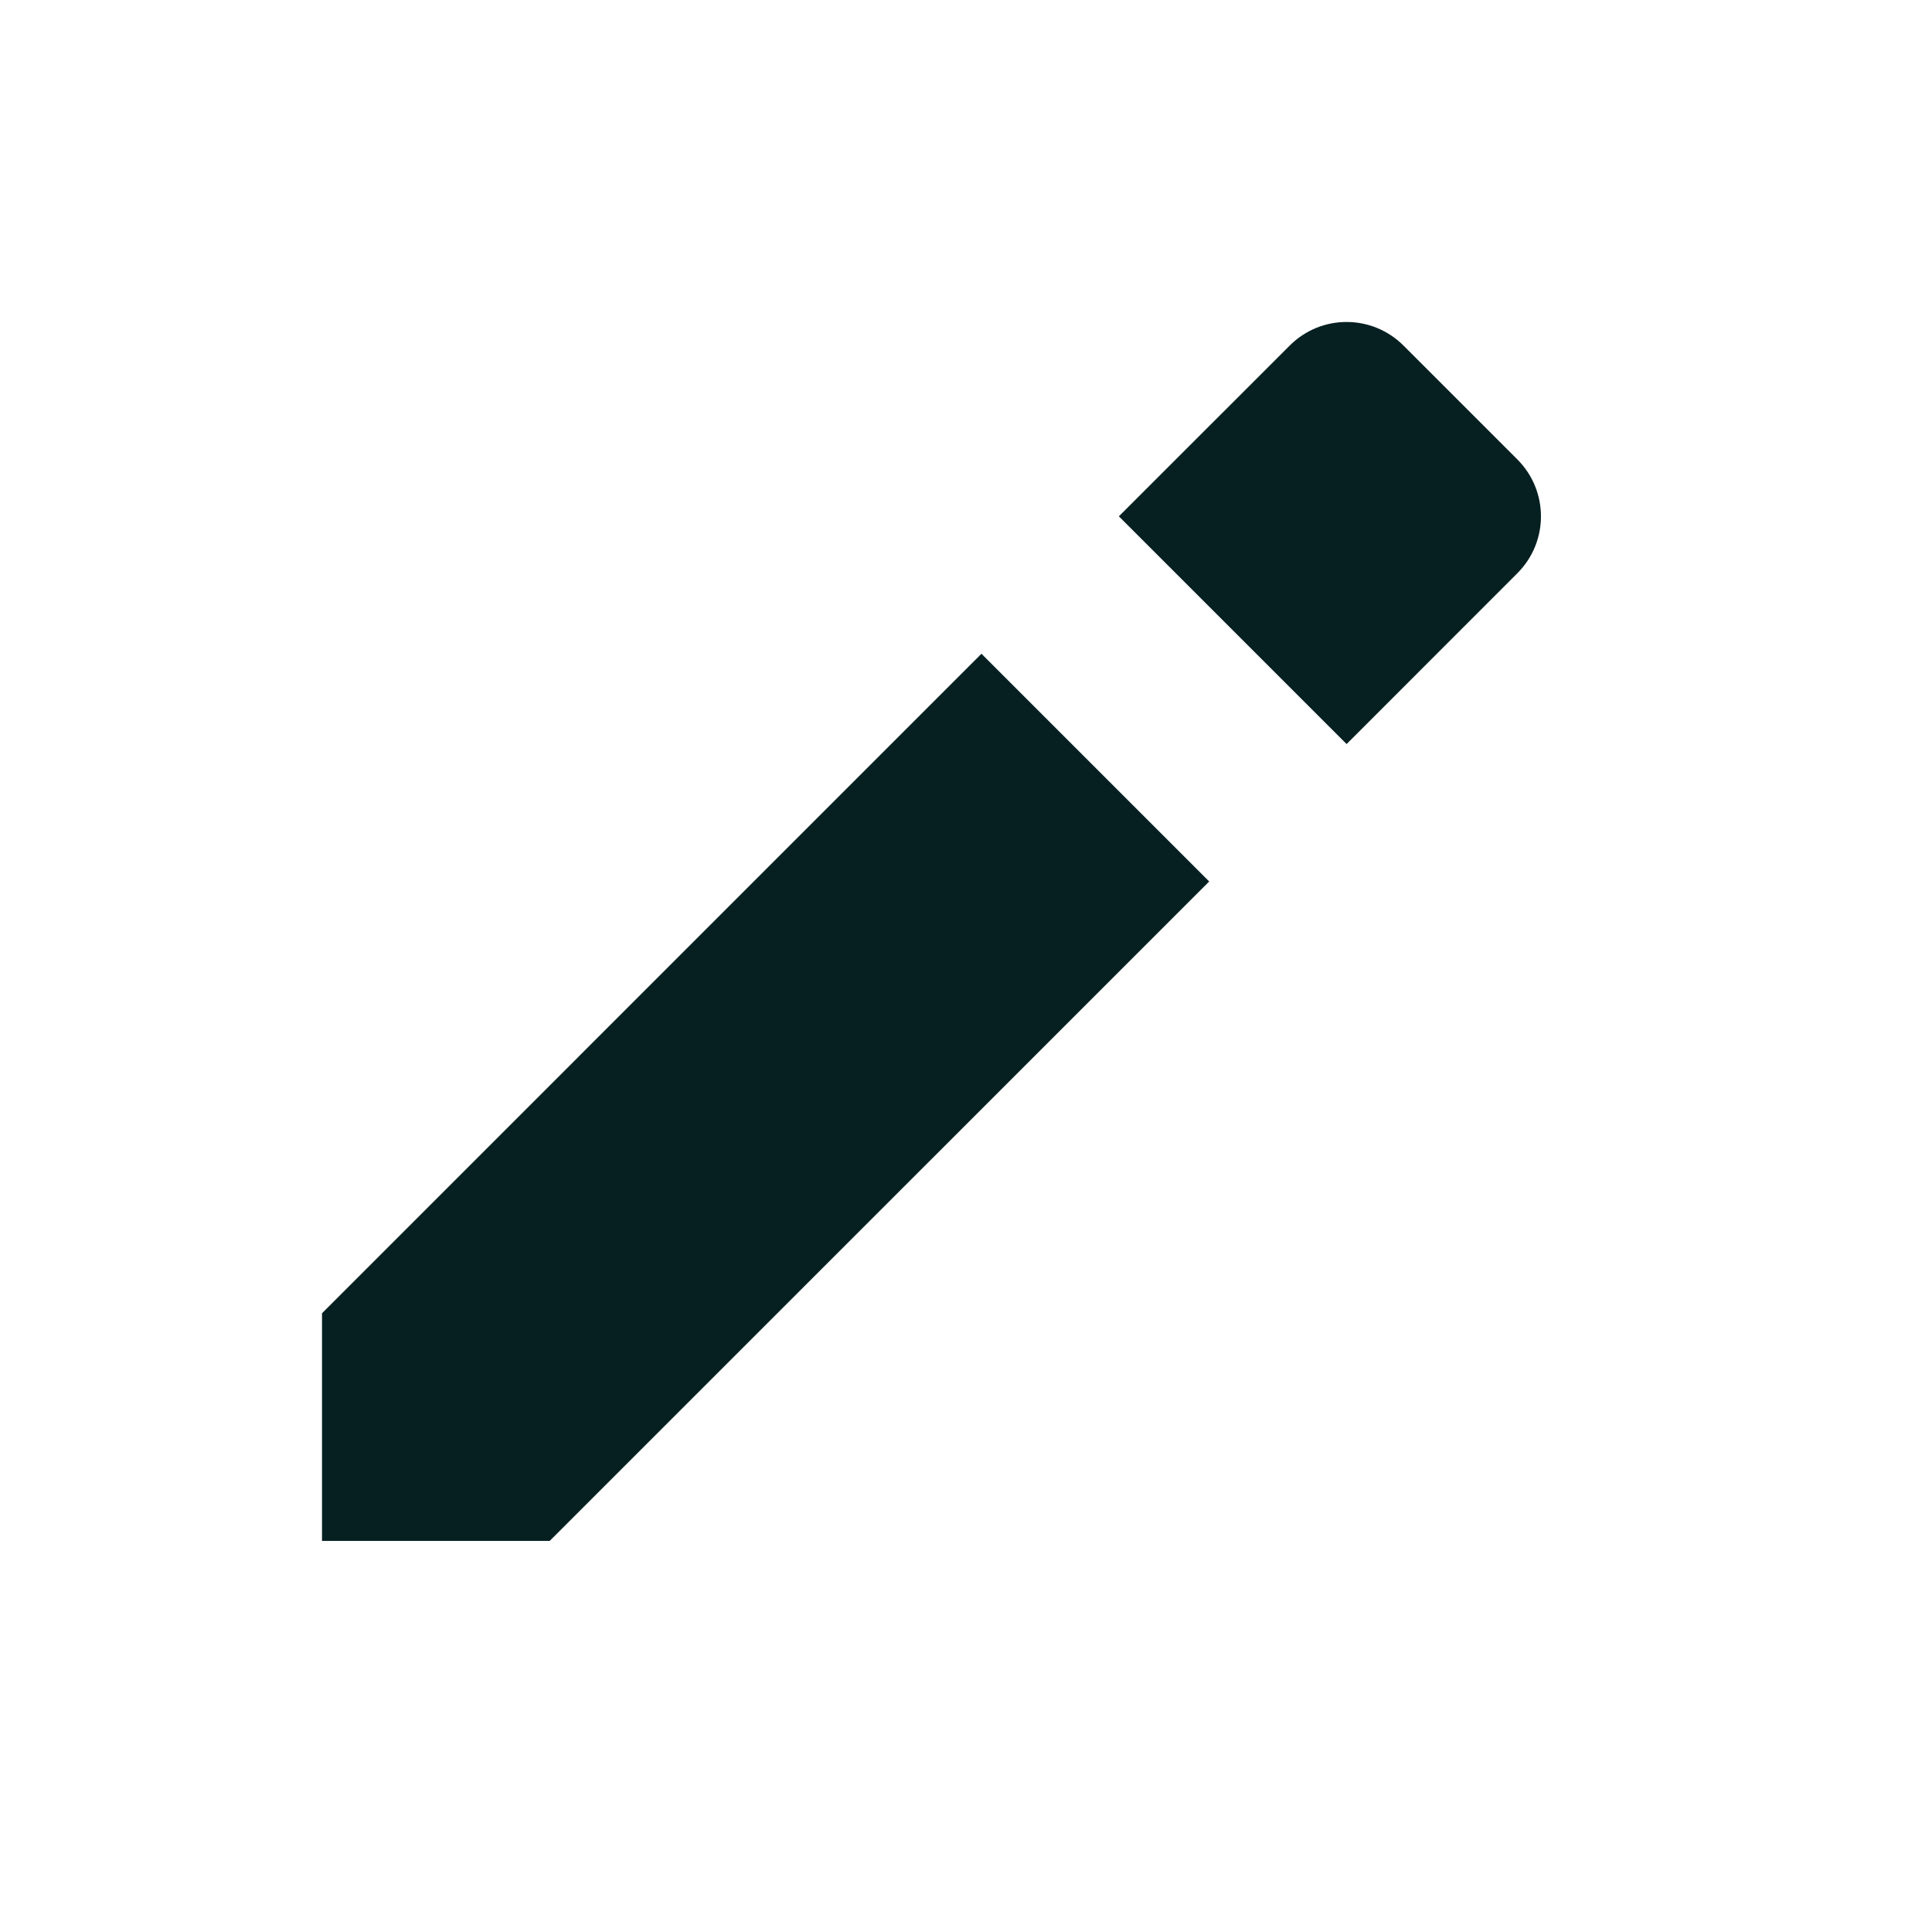 <svg width="24" height="24" viewBox="0 0 24 24" fill="none" xmlns="http://www.w3.org/2000/svg">
<path fill-rule="evenodd" clip-rule="evenodd" d="M12.192 8.121L15.021 10.95L6.828 19.142H4V16.314L12.192 8.121ZM17.435 4.293L18.849 5.707C19.24 6.098 19.24 6.731 18.849 7.121L16.728 9.243L13.899 6.414L16.021 4.293C16.411 3.902 17.044 3.902 17.435 4.293Z" fill="#062022"/>
</svg>
